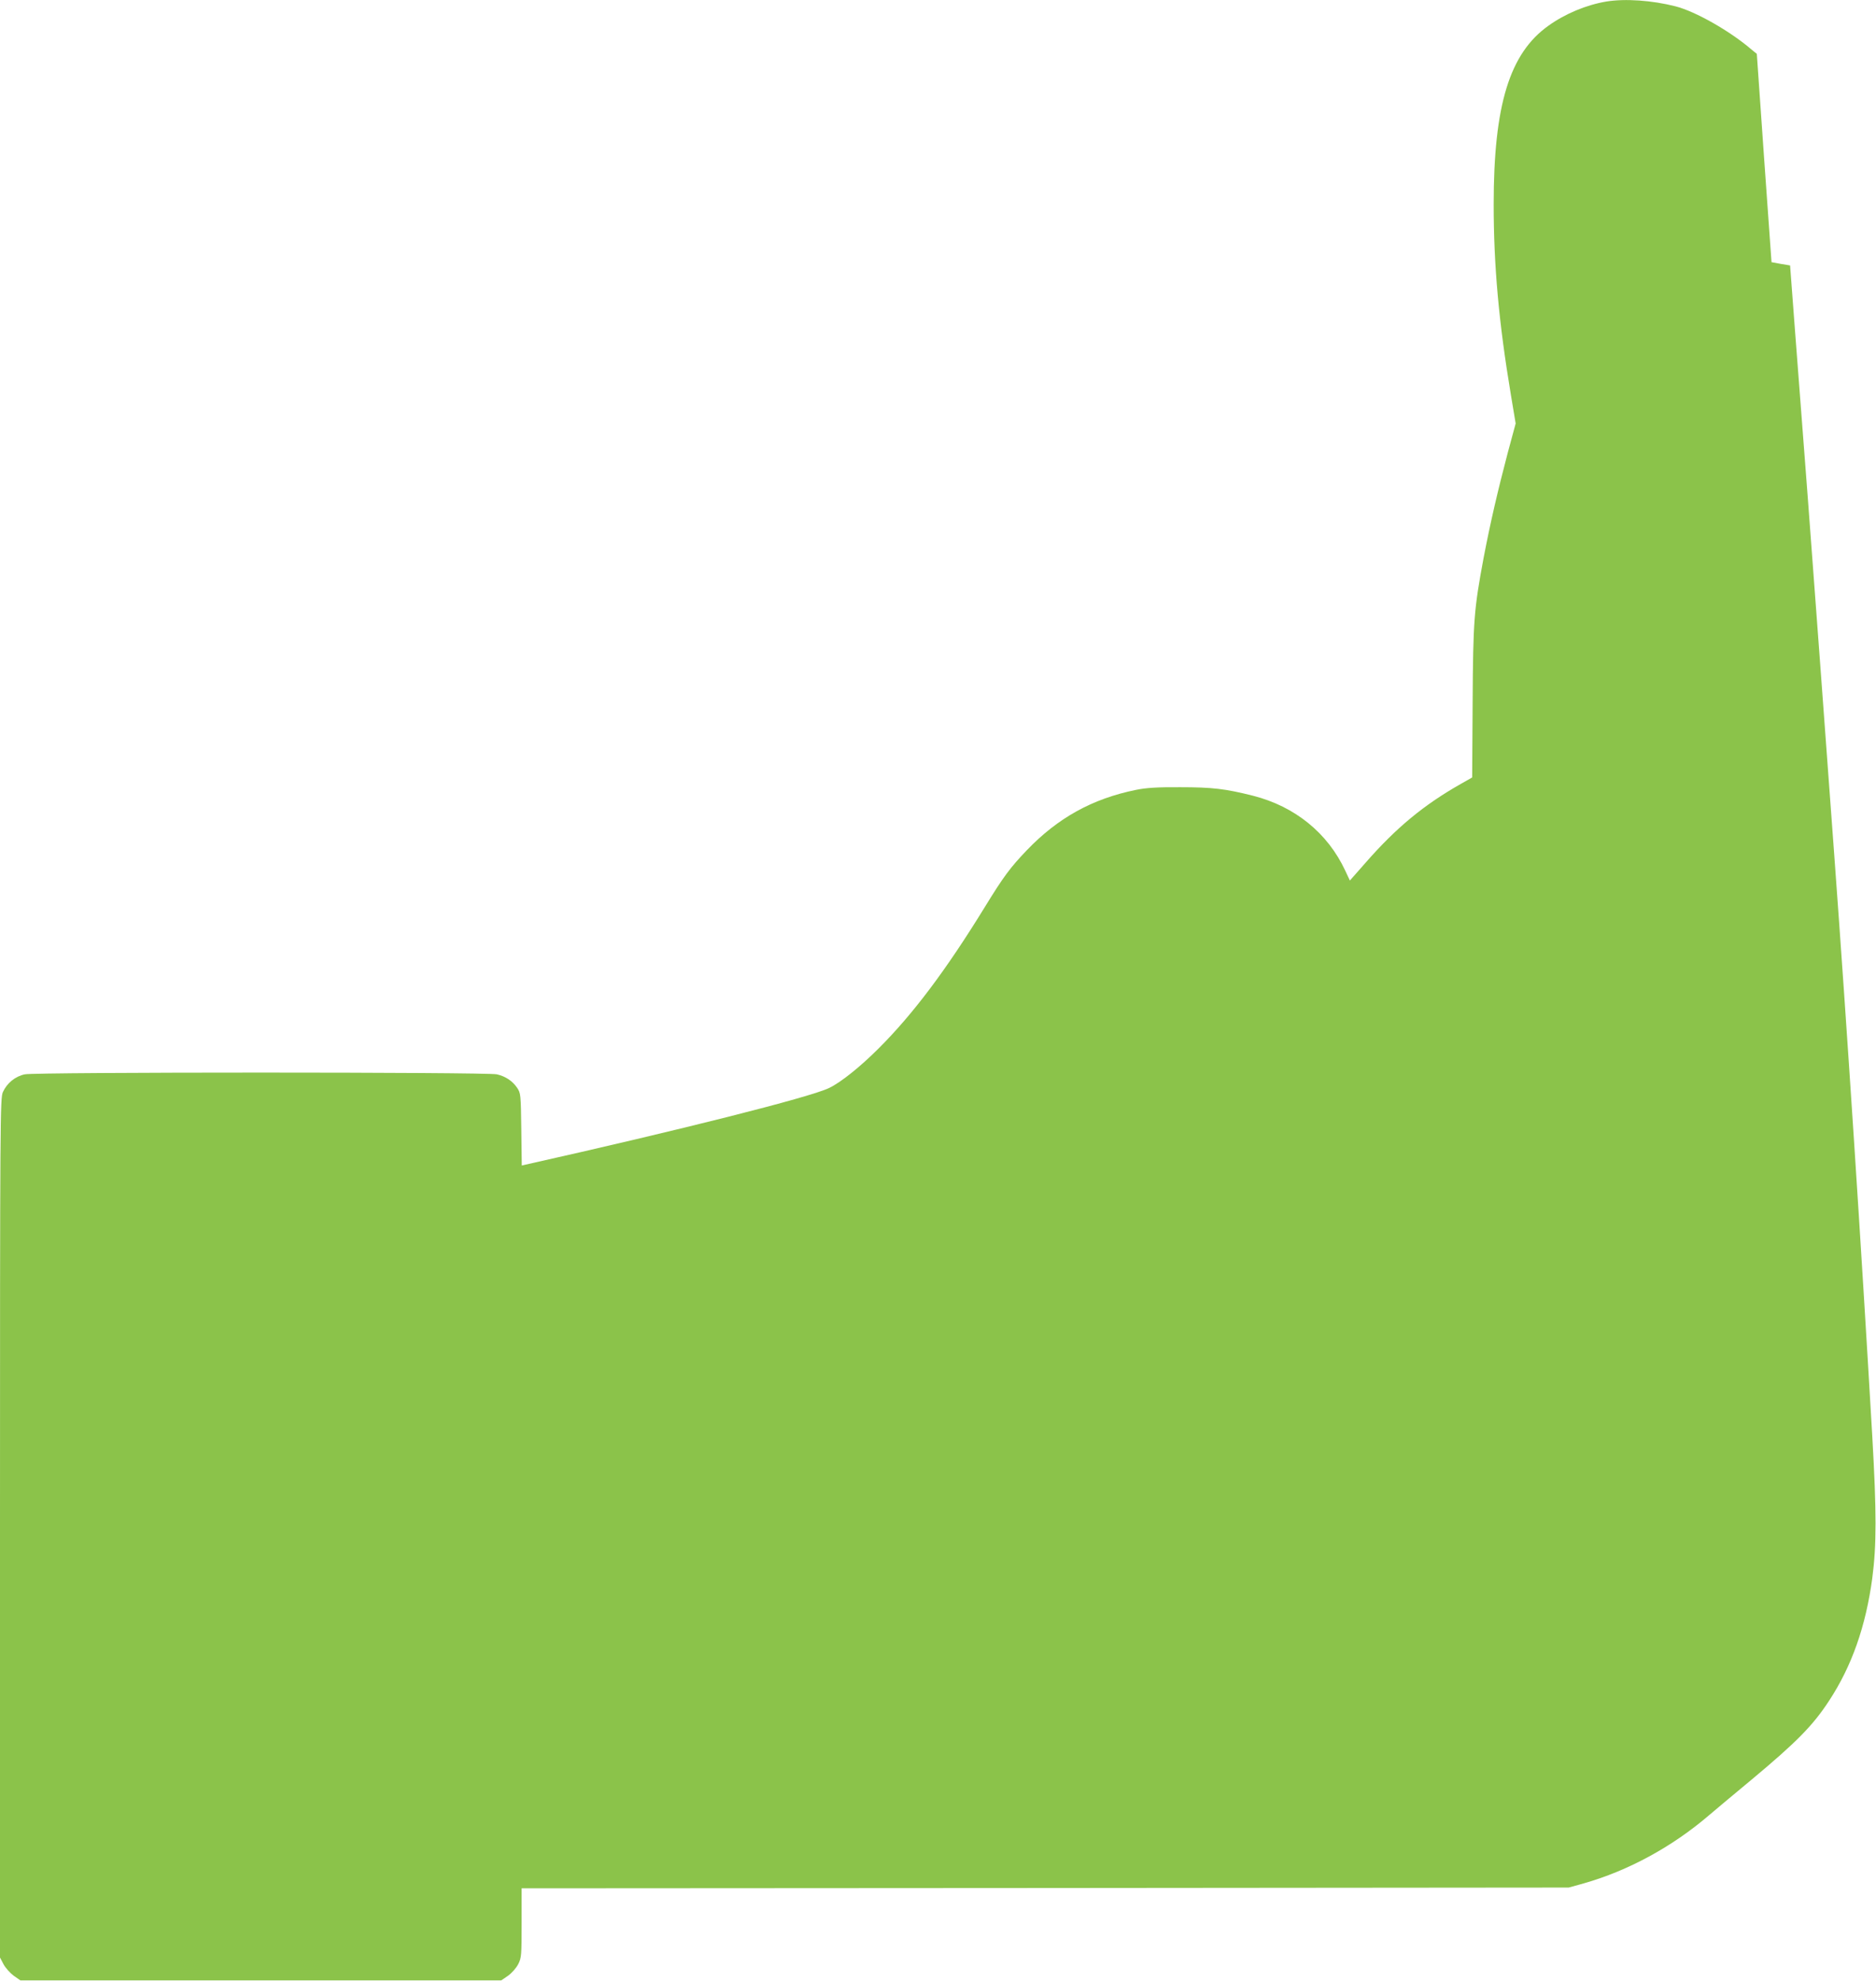 <?xml version="1.0" standalone="no"?>
<!DOCTYPE svg PUBLIC "-//W3C//DTD SVG 20010904//EN"
 "http://www.w3.org/TR/2001/REC-SVG-20010904/DTD/svg10.dtd">
<svg version="1.0" xmlns="http://www.w3.org/2000/svg"
 width="1212pt" height="1280pt" viewBox="0 0 1212 1280"
 preserveAspectRatio="xMidYMid meet">
<g transform="translate(0,1280) scale(0.1,-0.1)"
fill="#8bc34a" stroke="none">
<path d="M10377 12790 c-129 -22 -264 -78 -373 -156 -251 -178 -354 -512 -354
-1154 0 -395 33 -763 111 -1230 l31 -186 -51 -189 c-65 -247 -113 -454 -156
-679 -62 -333 -68 -402 -71 -935 l-3 -484 -74 -42 c-238 -135 -416 -282 -613
-507 l-103 -117 -30 64 c-113 243 -325 415 -596 484 -179 45 -263 55 -470 55
-151 1 -221 -4 -285 -17 -282 -57 -506 -181 -707 -391 -106 -111 -149 -168
-271 -367 -250 -407 -465 -693 -687 -914 -118 -118 -243 -218 -318 -254 -123
-60 -968 -273 -1964 -496 l-22 -5 -3 233 c-3 228 -4 234 -27 269 -31 45 -75
74 -131 87 -65 15 -2981 15 -3050 0 -62 -13 -115 -57 -141 -114 -18 -38 -19
-153 -19 -2816 l0 -2776 23 -44 c13 -24 43 -57 66 -74 l43 -30 1553 0 1553 0
44 30 c25 18 52 49 66 75 21 42 22 56 22 267 l0 223 3383 2 3382 3 97 27 c285
81 570 235 809 440 47 40 171 144 275 230 290 242 396 349 501 510 147 224
237 481 279 792 28 213 28 427 0 916 -71 1226 -162 2618 -246 3760 -68 934
-127 1718 -170 2295 -28 363 -65 851 -83 1085 l-32 425 -60 10 -60 11 -48 673
-47 673 -32 26 c-140 121 -364 248 -493 281 -152 39 -326 51 -448 31z"/>
</g>
</svg>
